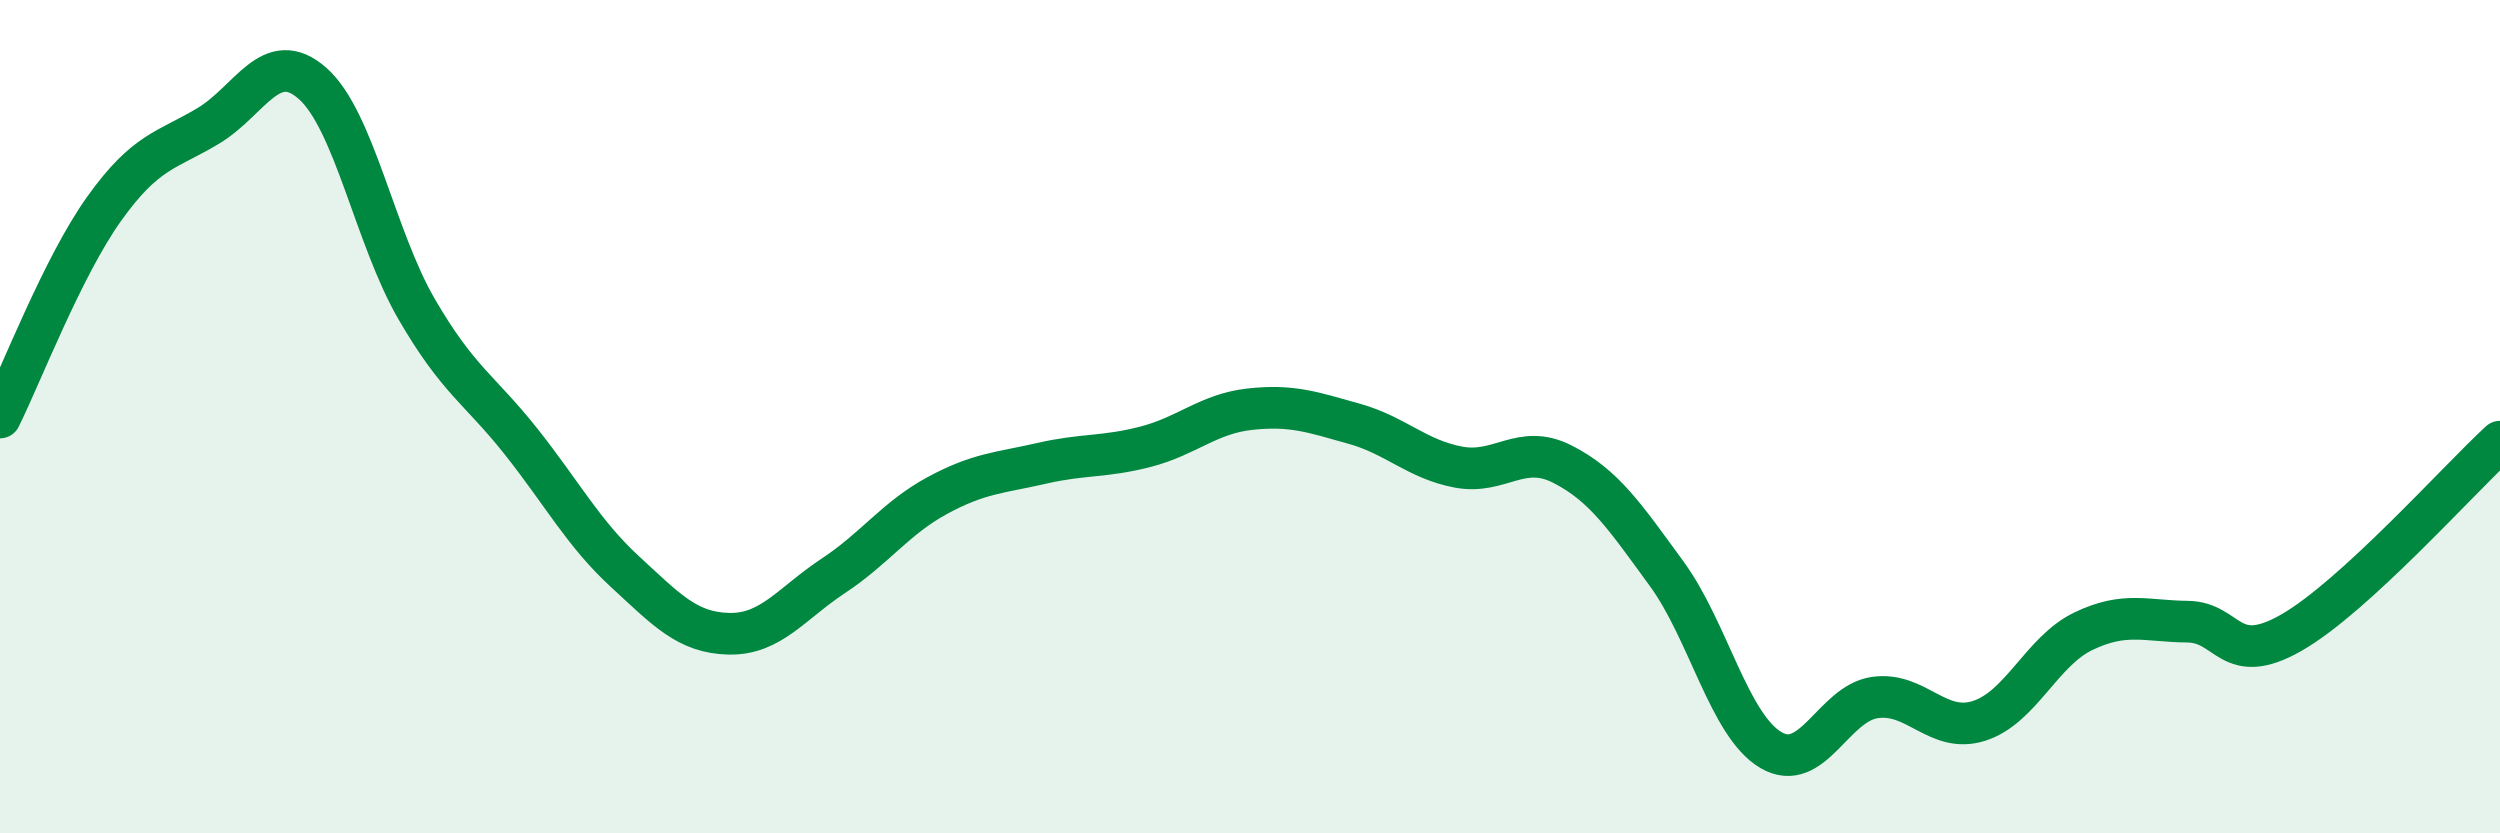 
    <svg width="60" height="20" viewBox="0 0 60 20" xmlns="http://www.w3.org/2000/svg">
      <path
        d="M 0,10.02 C 0.5,9.02 1.5,6.41 2.5,5.01 C 3.5,3.61 4,3.62 5,3.02 C 6,2.42 6.5,1.12 7.5,2 C 8.5,2.88 9,5.7 10,7.42 C 11,9.14 11.5,9.33 12.5,10.59 C 13.5,11.85 14,12.8 15,13.72 C 16,14.64 16.5,15.19 17.5,15.21 C 18.5,15.23 19,14.48 20,13.82 C 21,13.16 21.5,12.43 22.5,11.89 C 23.5,11.35 24,11.35 25,11.12 C 26,10.89 26.5,10.98 27.5,10.72 C 28.5,10.46 29,9.93 30,9.82 C 31,9.71 31.5,9.89 32.5,10.17 C 33.5,10.45 34,11.02 35,11.21 C 36,11.4 36.5,10.63 37.5,11.14 C 38.5,11.65 39,12.4 40,13.77 C 41,15.14 41.5,17.41 42.5,18 C 43.5,18.59 44,16.88 45,16.74 C 46,16.6 46.5,17.62 47.5,17.3 C 48.5,16.98 49,15.63 50,15.15 C 51,14.67 51.5,14.91 52.5,14.92 C 53.5,14.93 53.5,16.04 55,15.18 C 56.5,14.32 59,11.52 60,10.6L60 20L0 20Z"
        fill="#008740"
        opacity="0.1"
        stroke-linecap="round"
        stroke-linejoin="round"
      />
      <path
        d="M 0,10.02 C 0.5,9.02 1.5,6.41 2.5,5.01 C 3.5,3.61 4,3.62 5,3.02 C 6,2.42 6.5,1.12 7.5,2 C 8.5,2.88 9,5.7 10,7.42 C 11,9.14 11.5,9.33 12.5,10.59 C 13.5,11.85 14,12.8 15,13.72 C 16,14.64 16.5,15.19 17.5,15.21 C 18.5,15.23 19,14.48 20,13.82 C 21,13.16 21.5,12.43 22.5,11.89 C 23.5,11.35 24,11.35 25,11.12 C 26,10.89 26.5,10.98 27.5,10.72 C 28.5,10.46 29,9.93 30,9.82 C 31,9.71 31.5,9.89 32.5,10.17 C 33.5,10.45 34,11.02 35,11.21 C 36,11.4 36.5,10.63 37.5,11.14 C 38.5,11.65 39,12.4 40,13.77 C 41,15.14 41.5,17.41 42.5,18 C 43.5,18.59 44,16.88 45,16.74 C 46,16.6 46.5,17.62 47.5,17.3 C 48.5,16.98 49,15.63 50,15.15 C 51,14.67 51.5,14.91 52.5,14.92 C 53.5,14.93 53.5,16.04 55,15.18 C 56.5,14.32 59,11.52 60,10.6"
        stroke="#008740"
        stroke-width="1"
        fill="none"
        stroke-linecap="round"
        stroke-linejoin="round"
      />
    </svg>
  